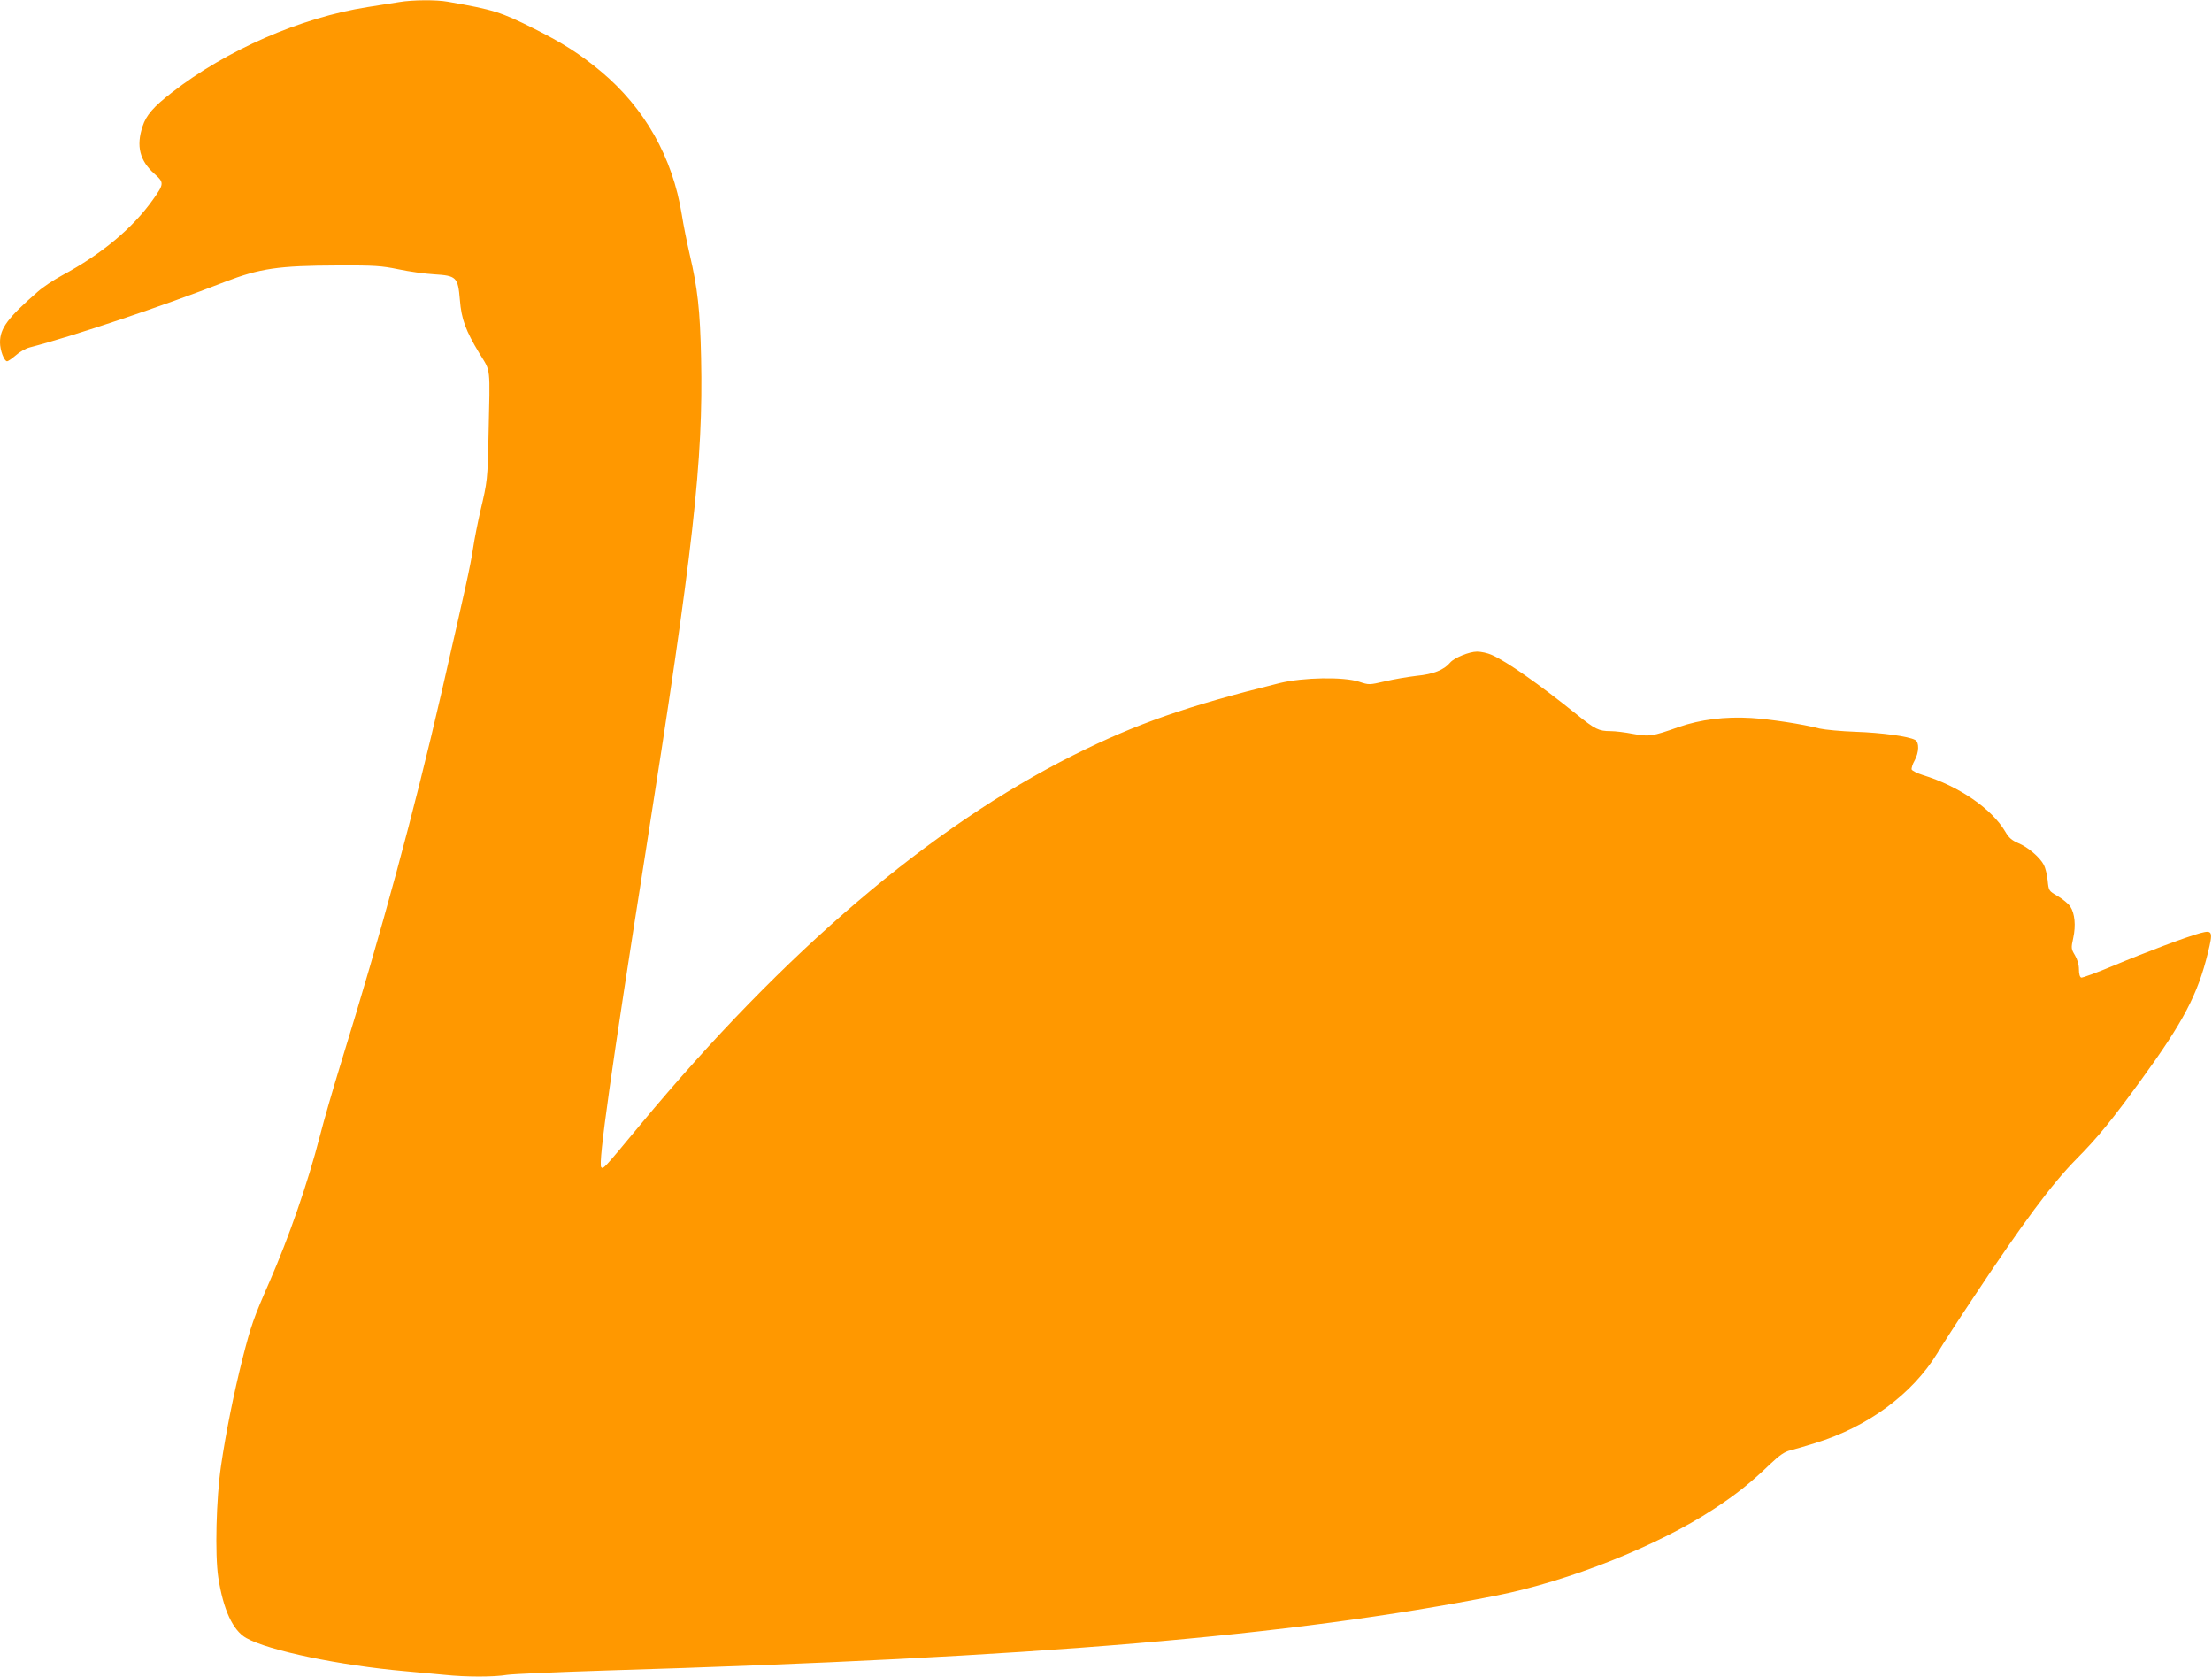 <?xml version="1.0" standalone="no"?>
<!DOCTYPE svg PUBLIC "-//W3C//DTD SVG 20010904//EN"
 "http://www.w3.org/TR/2001/REC-SVG-20010904/DTD/svg10.dtd">
<svg version="1.0" xmlns="http://www.w3.org/2000/svg"
 width="1280pt" height="970pt" viewBox="0 0 1280 970"
 preserveAspectRatio="xMidYMid meet">
<g transform="translate(0,970) scale(0.1,-0.1)"
fill="#ff9800" stroke="none">
<path d="M2310 9688 c-30 -5 -113 -18 -184 -29 -387 -61 -815 -248 -1131 -494
-107 -83 -149 -131 -170 -196 -38 -114 -17 -199 70 -276 55 -49 55 -57 -10
-148 -117 -165 -296 -315 -527 -439 -48 -26 -111 -68 -140 -94 -173 -151 -218
-211 -218 -293 0 -46 24 -109 41 -109 6 0 29 16 50 34 21 19 57 40 81 46 255
66 773 240 1129 379 203 78 309 94 654 95 212 1 253 -2 350 -22 61 -13 154
-26 207 -29 129 -8 138 -16 149 -147 9 -113 33 -178 114 -312 66 -108 61 -64
52 -470 -5 -258 -7 -271 -47 -439 -15 -66 -35 -165 -43 -220 -16 -104 -39
-207 -183 -835 -158 -686 -343 -1370 -584 -2150 -43 -140 -97 -326 -119 -413
-70 -272 -179 -585 -292 -844 -91 -207 -107 -253 -155 -441 -51 -202 -97 -431
-125 -622 -28 -191 -36 -513 -16 -646 29 -187 84 -307 162 -351 129 -73 544
-159 920 -192 72 -7 174 -16 228 -21 125 -13 285 -13 362 0 33 5 290 16 570
25 2490 75 3965 199 5155 434 418 83 932 287 1255 499 128 83 217 154 330 263
53 50 82 70 115 78 25 6 90 25 144 42 305 94 561 283 706 519 35 58 127 200
204 315 294 444 460 666 602 810 122 123 206 226 376 460 243 334 325 491 384
731 31 125 27 134 -42 116 -79 -21 -323 -113 -504 -189 -96 -40 -180 -71 -187
-69 -8 3 -13 22 -13 48 0 27 -9 57 -23 81 -22 37 -23 41 -10 100 16 73 9 142
-17 182 -11 16 -43 43 -72 60 -53 31 -53 31 -59 91 -3 32 -13 73 -22 90 -23
44 -92 103 -148 126 -37 16 -55 31 -75 66 -78 133 -269 264 -478 328 -32 10
-61 25 -64 32 -2 7 5 31 17 52 26 47 28 106 3 119 -39 21 -195 42 -342 47 -85
3 -180 12 -211 19 -99 26 -286 54 -396 61 -151 9 -294 -9 -418 -52 -156 -55
-172 -57 -265 -40 -45 9 -104 16 -130 16 -69 0 -89 10 -198 98 -212 171 -406
307 -490 343 -24 11 -62 19 -85 19 -45 0 -133 -36 -156 -64 -35 -42 -98 -67
-193 -76 -51 -6 -134 -20 -184 -32 -92 -21 -92 -21 -150 -2 -90 29 -323 25
-459 -8 -537 -133 -827 -234 -1193 -417 -827 -414 -1674 -1136 -2505 -2136
-217 -262 -216 -260 -228 -248 -19 19 60 577 256 1818 278 1762 335 2269 322
2865 -6 277 -20 402 -66 598 -16 70 -37 174 -46 232 -53 330 -215 616 -468
827 -118 99 -224 166 -384 246 -195 98 -237 111 -502 157 -65 12 -205 11 -281
-2z"/>
</g>
</svg>
